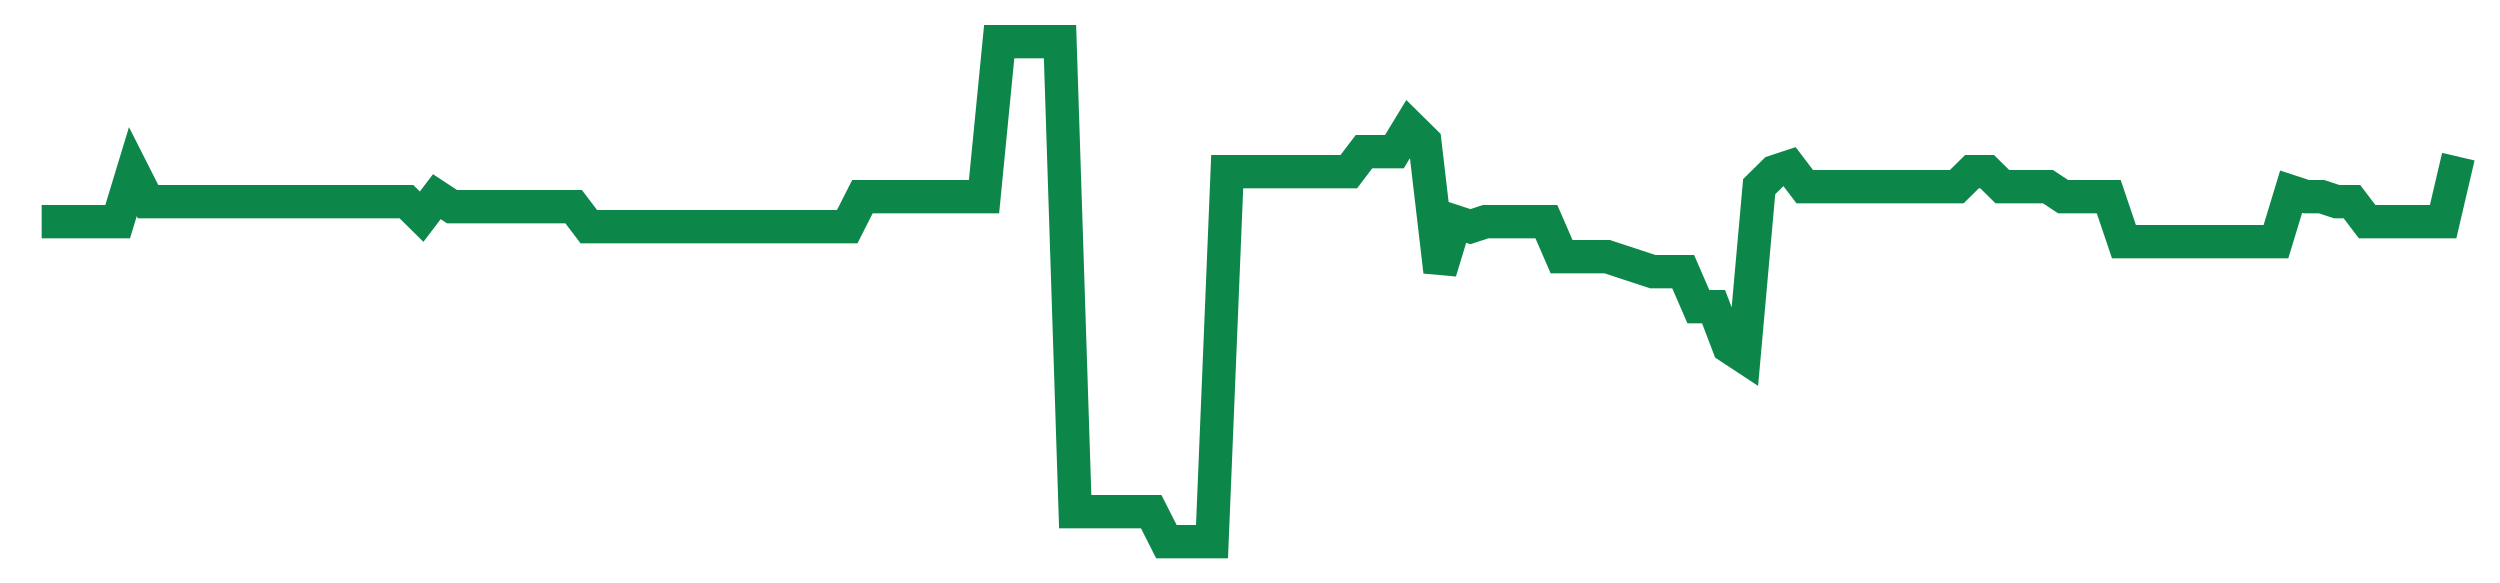 <svg width="300" height="70" viewBox="0 0 300 70" xmlns="http://www.w3.org/2000/svg">
    <path d="M 5,26.6 L 6.824,26.6 L 8.648,26.6 L 10.472,26.6 L 12.296,26.6 L 14.119,26.6 L 15.943,20.6 L 17.767,24.2 L 19.591,24.2 L 21.415,24.2 L 23.239,24.2 L 25.063,24.2 L 26.887,24.2 L 28.711,24.2 L 30.535,24.2 L 32.358,24.2 L 34.182,24.2 L 36.006,24.2 L 37.83,24.2 L 39.654,24.2 L 41.478,24.2 L 43.302,24.2 L 45.126,24.2 L 46.95,24.2 L 48.774,24.2 L 50.597,26 L 52.421,23.6 L 54.245,24.8 L 56.069,24.8 L 57.893,24.8 L 59.717,24.8 L 61.541,24.8 L 63.365,24.8 L 65.189,24.8 L 67.013,24.8 L 68.836,24.8 L 70.66,27.2 L 72.484,27.2 L 74.308,27.2 L 76.132,27.2 L 77.956,27.2 L 79.78,27.2 L 81.604,27.2 L 83.428,27.2 L 85.252,27.2 L 87.075,27.2 L 88.899,27.2 L 90.723,27.2 L 92.547,27.2 L 94.371,27.2 L 96.195,27.2 L 98.019,27.2 L 99.843,27.2 L 101.667,27.2 L 103.491,23.6 L 105.314,23.6 L 107.138,23.6 L 108.962,23.6 L 110.786,23.6 L 112.61,23.6 L 114.434,23.6 L 116.258,23.6 L 118.082,23.6 L 119.906,5 L 121.73,5 L 123.553,5 L 125.377,5 L 127.201,5 L 129.025,61.4 L 130.849,61.4 L 132.673,61.4 L 134.497,61.4 L 136.321,61.4 L 138.145,61.4 L 139.969,65 L 141.792,65 L 143.616,65 L 145.44,65 L 147.264,20.6 L 149.088,20.6 L 150.912,20.6 L 152.736,20.6 L 154.56,20.6 L 156.384,20.6 L 158.208,20.6 L 160.031,20.6 L 161.855,20.6 L 163.679,18.2 L 165.503,18.2 L 167.327,18.2 L 169.151,15.2 L 170.975,17 L 172.799,32.6 L 174.623,26.6 L 176.447,27.2 L 178.27,26.6 L 180.094,26.6 L 181.918,26.6 L 183.742,26.6 L 185.566,26.6 L 187.39,30.8 L 189.214,30.8 L 191.038,30.8 L 192.862,30.8 L 194.686,31.4 L 196.509,32 L 198.333,32.6 L 200.157,32.6 L 201.981,32.6 L 203.805,36.8 L 205.629,36.8 L 207.453,41.6 L 209.277,42.8 L 211.101,22.4 L 212.925,20.6 L 214.748,20 L 216.572,22.4 L 218.396,22.4 L 220.22,22.4 L 222.044,22.4 L 223.868,22.4 L 225.692,22.4 L 227.516,22.4 L 229.34,22.4 L 231.164,22.4 L 232.987,22.4 L 234.811,22.4 L 236.635,20.6 L 238.459,20.6 L 240.283,22.4 L 242.107,22.4 L 243.931,22.4 L 245.755,22.4 L 247.579,23.6 L 249.403,23.6 L 251.226,23.6 L 253.05,23.6 L 254.874,29 L 256.698,29 L 258.522,29 L 260.346,29 L 262.17,29 L 263.994,29 L 265.818,29 L 267.642,29 L 269.465,29 L 271.289,29 L 273.113,29 L 274.937,23 L 276.761,23.6 L 278.585,23.6 L 280.409,24.2 L 282.233,24.2 L 284.057,26.6 L 285.881,26.6 L 287.704,26.6 L 289.528,26.6 L 291.352,26.6 L 293.176,26.6 L 295,18.8" fill="none" stroke="#0D8749" stroke-width="4"/>
</svg>